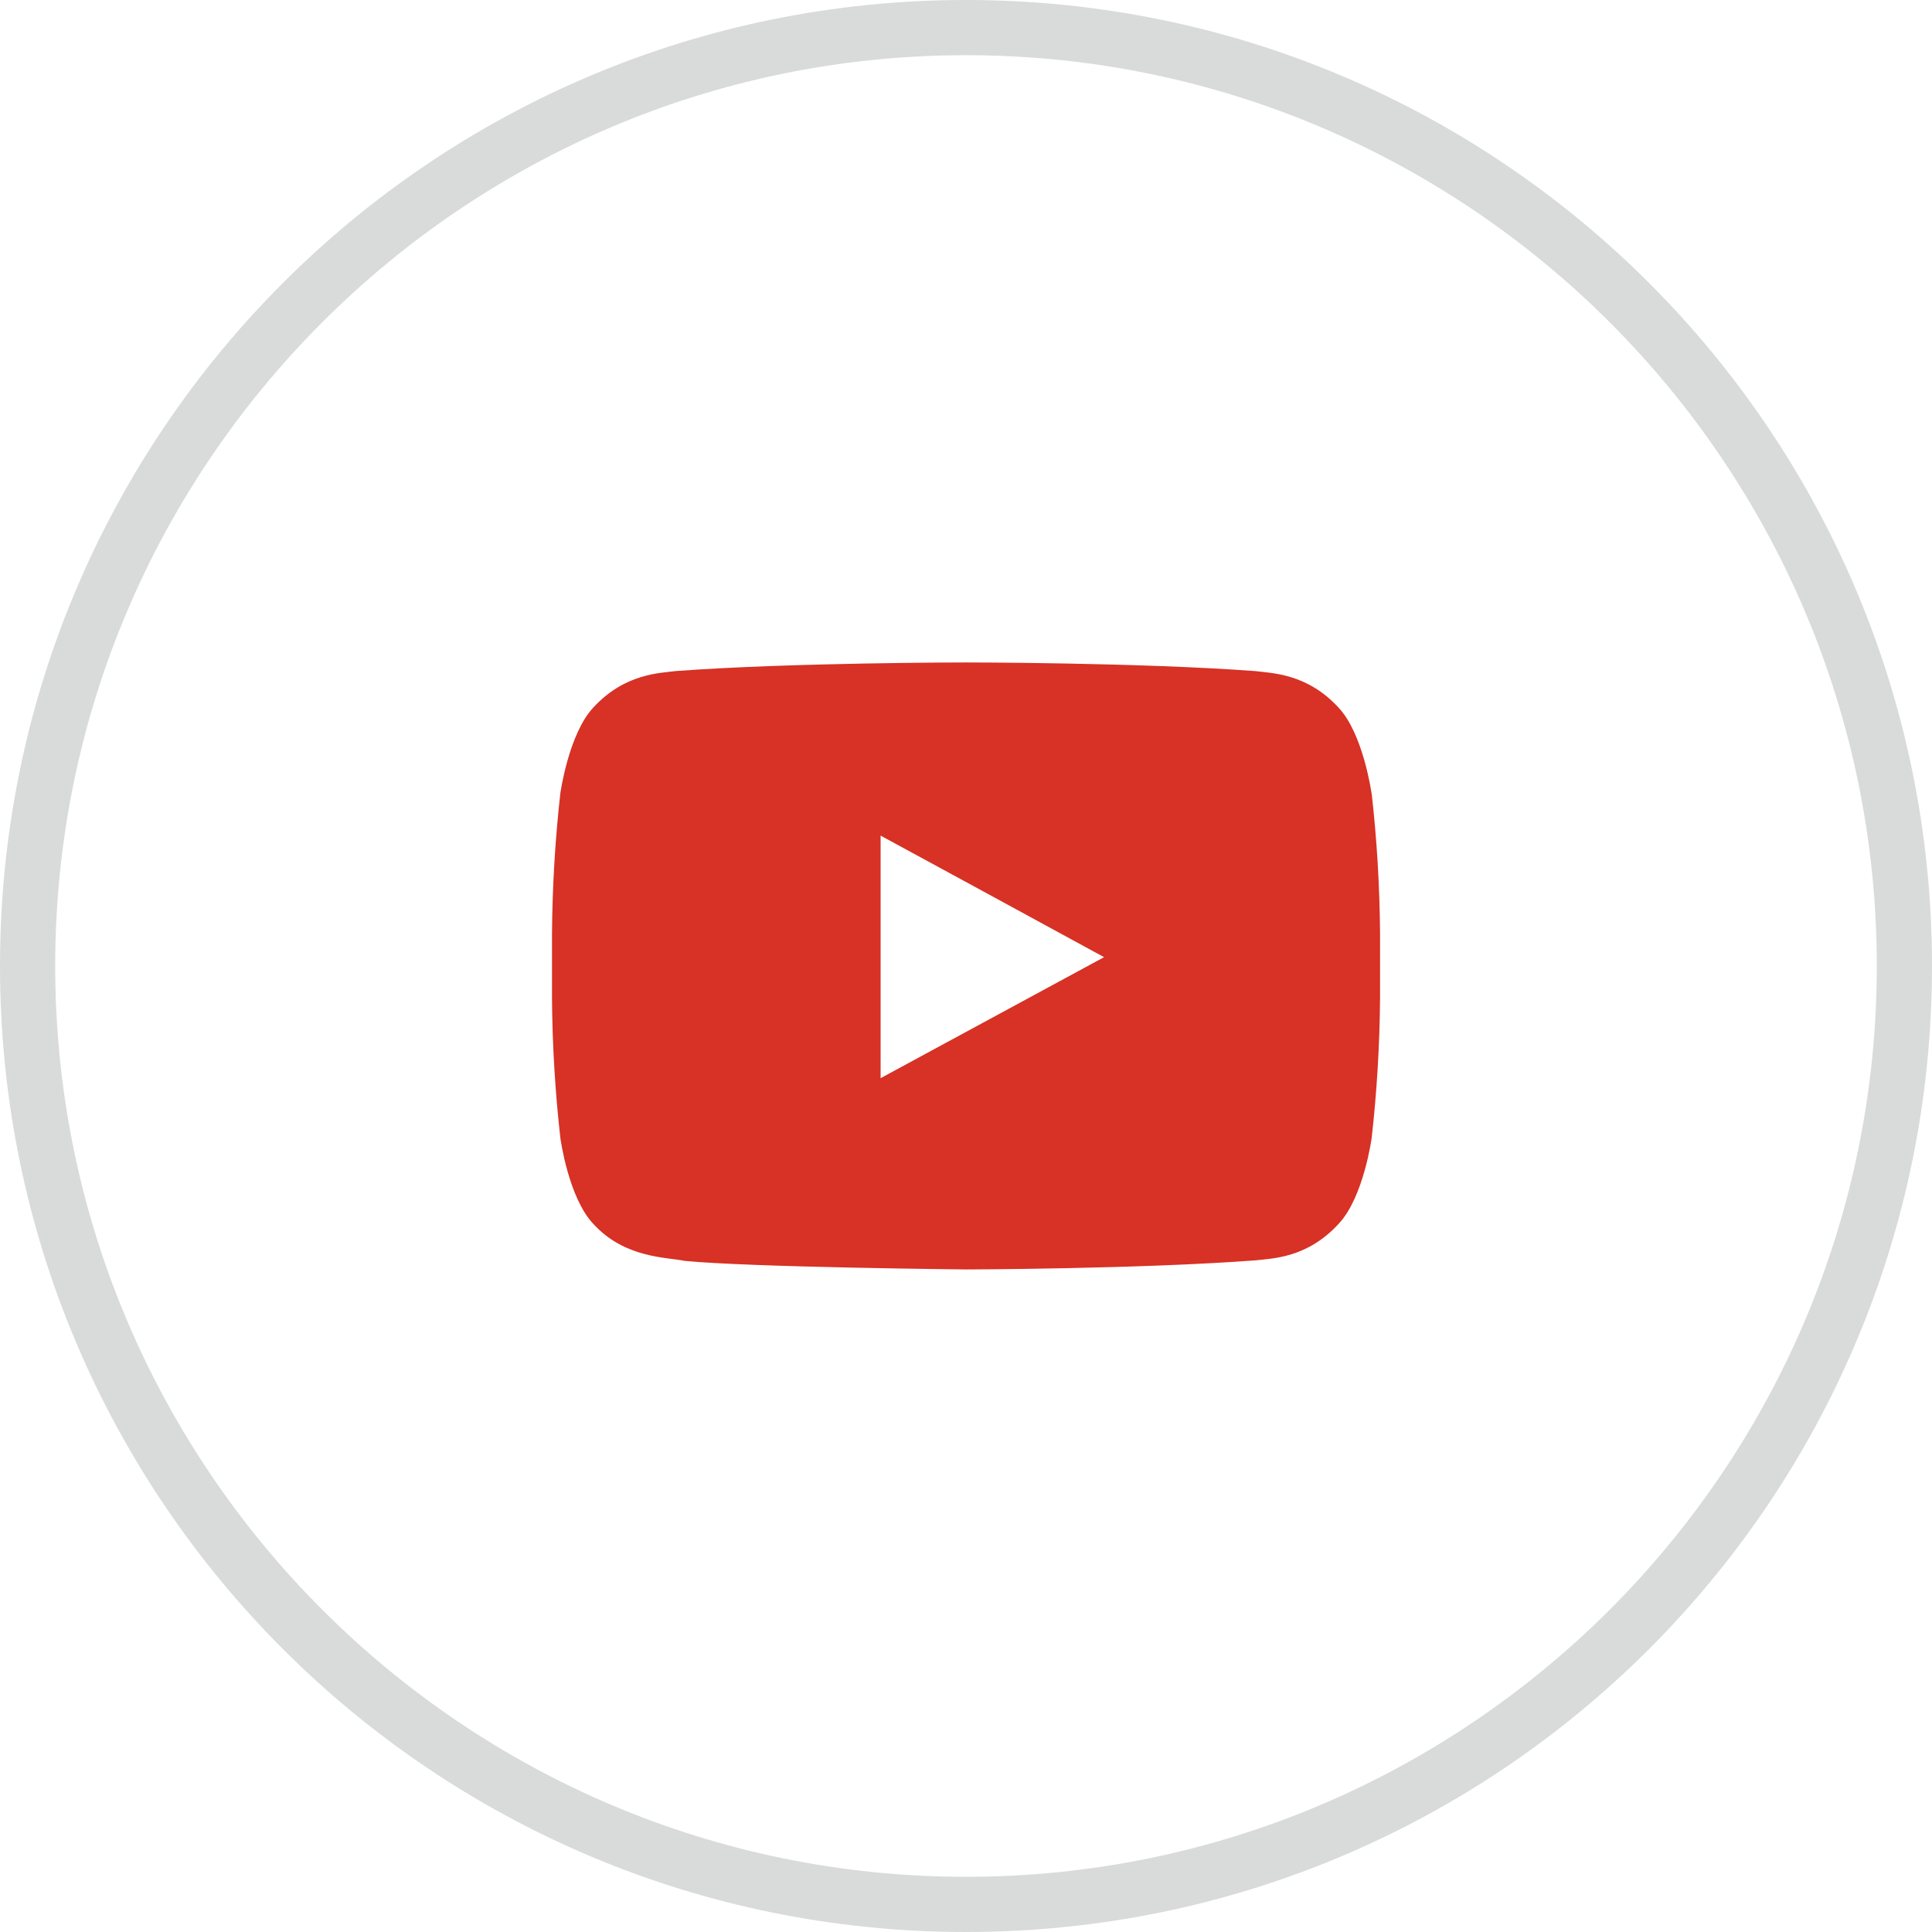 <?xml version="1.0" encoding="utf-8"?>
<!-- Generator: Adobe Illustrator 22.0.1, SVG Export Plug-In . SVG Version: 6.00 Build 0)  -->
<svg version="1.1" id="Слой_1" xmlns="http://www.w3.org/2000/svg" xmlns:xlink="http://www.w3.org/1999/xlink" x="0px" y="0px"
	 width="35px" height="35px" viewBox="0 0 35 35" style="enable-background:new 0 0 35 35;" xml:space="preserve">
<style type="text/css">
	.st0{fill:#D9DADA;}
	.st1{fill:#D83125;}
</style>
<path class="st0" d="M17.5,1C26.598,1,34,8.402,34,17.5S26.598,34,17.5,34S1,26.598,1,17.5S8.402,1,17.5,1 M17.5,0
	C7.835,0,0,7.835,0,17.5S7.835,35,17.5,35C27.165,35,35,27.165,35,17.5S27.165,0,17.5,0L17.5,0z"/>
<path class="st1" d="M20.001,17.34l-4.048,2.192v-3.371v-1.023l1.826,0.992L20.001,17.34z M24.847,14.373
	c0,0-0.148-1.076-0.598-1.554c-0.569-0.62-1.21-0.623-1.502-0.661c-2.098-0.157-5.247-0.157-5.247-0.157l0,0
	c0,0-3.15,0-5.249,0.155c-0.293,0.038-0.93,0.041-1.502,0.661c-0.448,0.478-0.598,1.554-0.598,1.554
	c-0.094,0.84-0.144,1.685-0.151,2.53v1.186c0.006,0.846,0.057,1.692,0.152,2.533c0,0,0.145,1.076,0.598,1.554
	c0.573,0.624,1.323,0.598,1.654,0.668c1.198,0.117,5.096,0.155,5.096,0.155s3.15-0.007,5.249-0.165
	c0.293-0.035,0.933-0.038,1.502-0.662c0.452-0.478,0.598-1.554,0.598-1.554c0.095-0.841,0.145-1.687,0.152-2.533
	v-1.182c-0.007-0.845-0.057-1.689-0.152-2.529L24.847,14.373z"/>
</svg>
